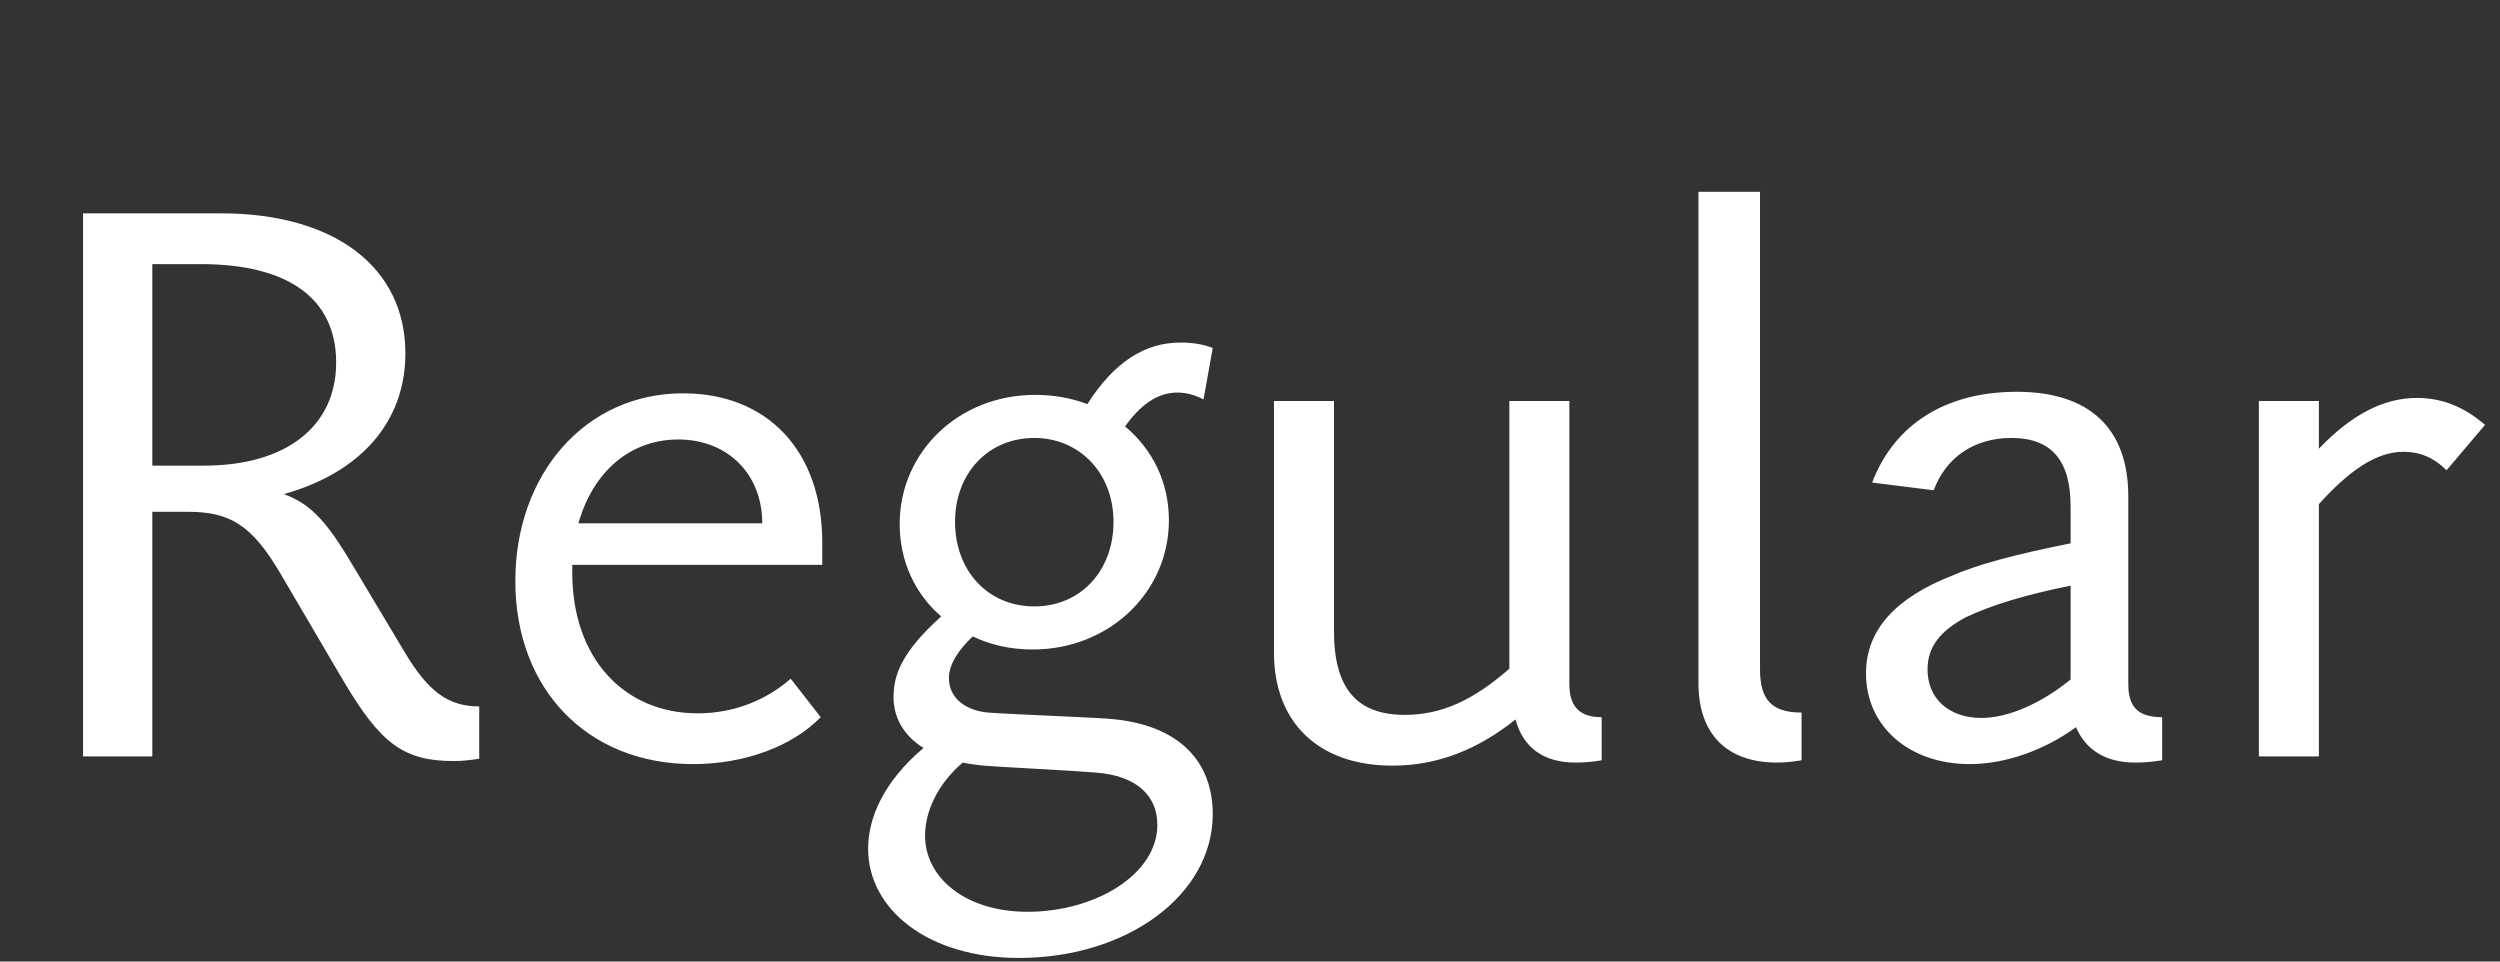 <svg   viewBox="0 0 195 75" fill="none" xmlns="http://www.w3.org/2000/svg">
<rect x="0" y="0" width="195" height="75" fill="#333333" stroke="none"/>
<path d="M35.4 59.36C31.5 59.36 29.7 58.04 26.76 53.06L21.9 44.78C19.62 40.88 17.88 39.92 14.64 39.92H11.88V59H6.48V16.64H17.22C26.1 16.64 31.62 20.84 31.62 27.56C31.62 32.9 28.14 36.86 22.14 38.54C24.12 39.26 25.32 40.52 27.06 43.34L31.62 50.96C33.42 53.96 34.98 55.1 37.38 55.1V59.18C36.6 59.3 36.06 59.36 35.4 59.36ZM11.88 36.32H15.9C22.32 36.32 26.22 33.26 26.22 28.28C26.22 23.3 22.5 20.6 15.66 20.6H11.88V36.32ZM54.056 59.6C45.836 59.6 40.196 53.78 40.196 45.32C40.196 36.98 45.656 30.68 53.276 30.68C59.876 30.68 64.136 35.18 64.136 42.32V44.06H44.636V44.66C44.636 51.38 48.716 55.64 54.416 55.64C57.236 55.64 59.756 54.62 61.676 52.94L64.016 55.94C61.796 58.22 58.076 59.6 54.056 59.6ZM45.116 40.82H59.456C59.456 36.92 56.696 34.28 52.916 34.28C49.136 34.28 46.256 36.8 45.116 40.82ZM79.474 74.72C72.394 74.72 67.714 70.94 67.714 66.2C67.714 63.8 68.914 60.98 72.034 58.34C70.474 57.38 69.694 55.94 69.694 54.38C69.694 52.58 70.414 50.78 73.414 48.08C71.374 46.34 70.174 43.76 70.174 40.88C70.174 35.24 74.794 30.8 80.734 30.8C82.174 30.8 83.554 31.04 84.814 31.52C86.914 28.22 89.314 26.72 92.074 26.72C92.974 26.72 93.814 26.84 94.594 27.14L93.874 31.16C93.214 30.8 92.494 30.62 91.834 30.62C90.274 30.62 88.954 31.58 87.754 33.26C89.914 35.06 91.174 37.64 91.174 40.58C91.174 46.22 86.494 50.66 80.554 50.66C78.814 50.66 77.254 50.3 75.874 49.64C74.794 50.66 74.014 51.8 74.014 52.88C74.014 54.62 75.574 55.46 77.074 55.58C78.514 55.7 84.874 55.94 86.434 56.06C92.074 56.48 94.594 59.48 94.594 63.5C94.594 69.8 87.934 74.72 79.474 74.72ZM72.154 65.18C72.154 68.48 75.334 71.12 80.134 71.12C85.474 71.12 90.274 68.18 90.274 64.34C90.274 62.06 88.654 60.5 85.474 60.26C83.254 60.08 78.214 59.84 76.714 59.72C76.174 59.66 75.634 59.6 75.094 59.48C73.054 61.22 72.154 63.38 72.154 65.18ZM74.494 40.7C74.494 44.54 77.074 47.3 80.674 47.3C84.274 47.3 86.854 44.54 86.854 40.7C86.854 36.92 84.214 34.16 80.674 34.16C77.074 34.16 74.494 36.92 74.494 40.7ZM108.61 59.72C102.85 59.72 99.37 56.36 99.37 50.9V31.28H104.05V49.22C104.05 53.72 105.85 55.76 109.57 55.76C112.45 55.76 114.91 54.62 117.73 52.16V31.28H122.41V53.36C122.41 55.16 123.25 55.94 124.93 55.94V59.3C124.27 59.42 123.61 59.48 122.89 59.48C120.43 59.48 118.81 58.34 118.21 56.12C115.27 58.46 112.15 59.72 108.61 59.72ZM138.601 59.48C134.761 59.48 132.481 57.32 132.481 53.3V14.96H137.281V52.22C137.281 54.62 138.241 55.58 140.521 55.58V59.3C139.801 59.42 139.261 59.48 138.601 59.48ZM153.647 59.6C148.907 59.6 145.547 56.66 145.547 52.52C145.547 49.16 147.827 46.64 152.267 44.9C154.187 44.06 157.007 43.28 161.507 42.38V39.5C161.507 35.9 160.007 34.16 156.887 34.16C154.007 34.16 151.787 35.66 150.827 38.24L146.027 37.64C147.767 33.08 151.787 30.56 157.307 30.56C162.947 30.56 166.007 33.38 166.007 38.72V53.36C166.007 55.16 166.787 55.94 168.647 55.94V59.3C167.927 59.42 167.267 59.48 166.547 59.48C164.267 59.48 162.707 58.52 161.927 56.72C159.467 58.52 156.407 59.6 153.647 59.6ZM150.347 52.22C150.347 54.5 152.027 56 154.547 56C156.647 56 159.227 54.86 161.507 53V45.68C157.967 46.4 155.387 47.18 153.347 48.14C151.307 49.22 150.347 50.48 150.347 52.22ZM176.192 59V31.28H180.872V35C183.392 32.36 185.912 31.04 188.492 31.04C190.472 31.04 192.152 31.7 193.832 33.14L190.832 36.68C189.872 35.72 188.792 35.24 187.472 35.24C185.312 35.24 183.212 36.74 180.872 39.32V59H176.192Z" fill="white"/>
</svg>
